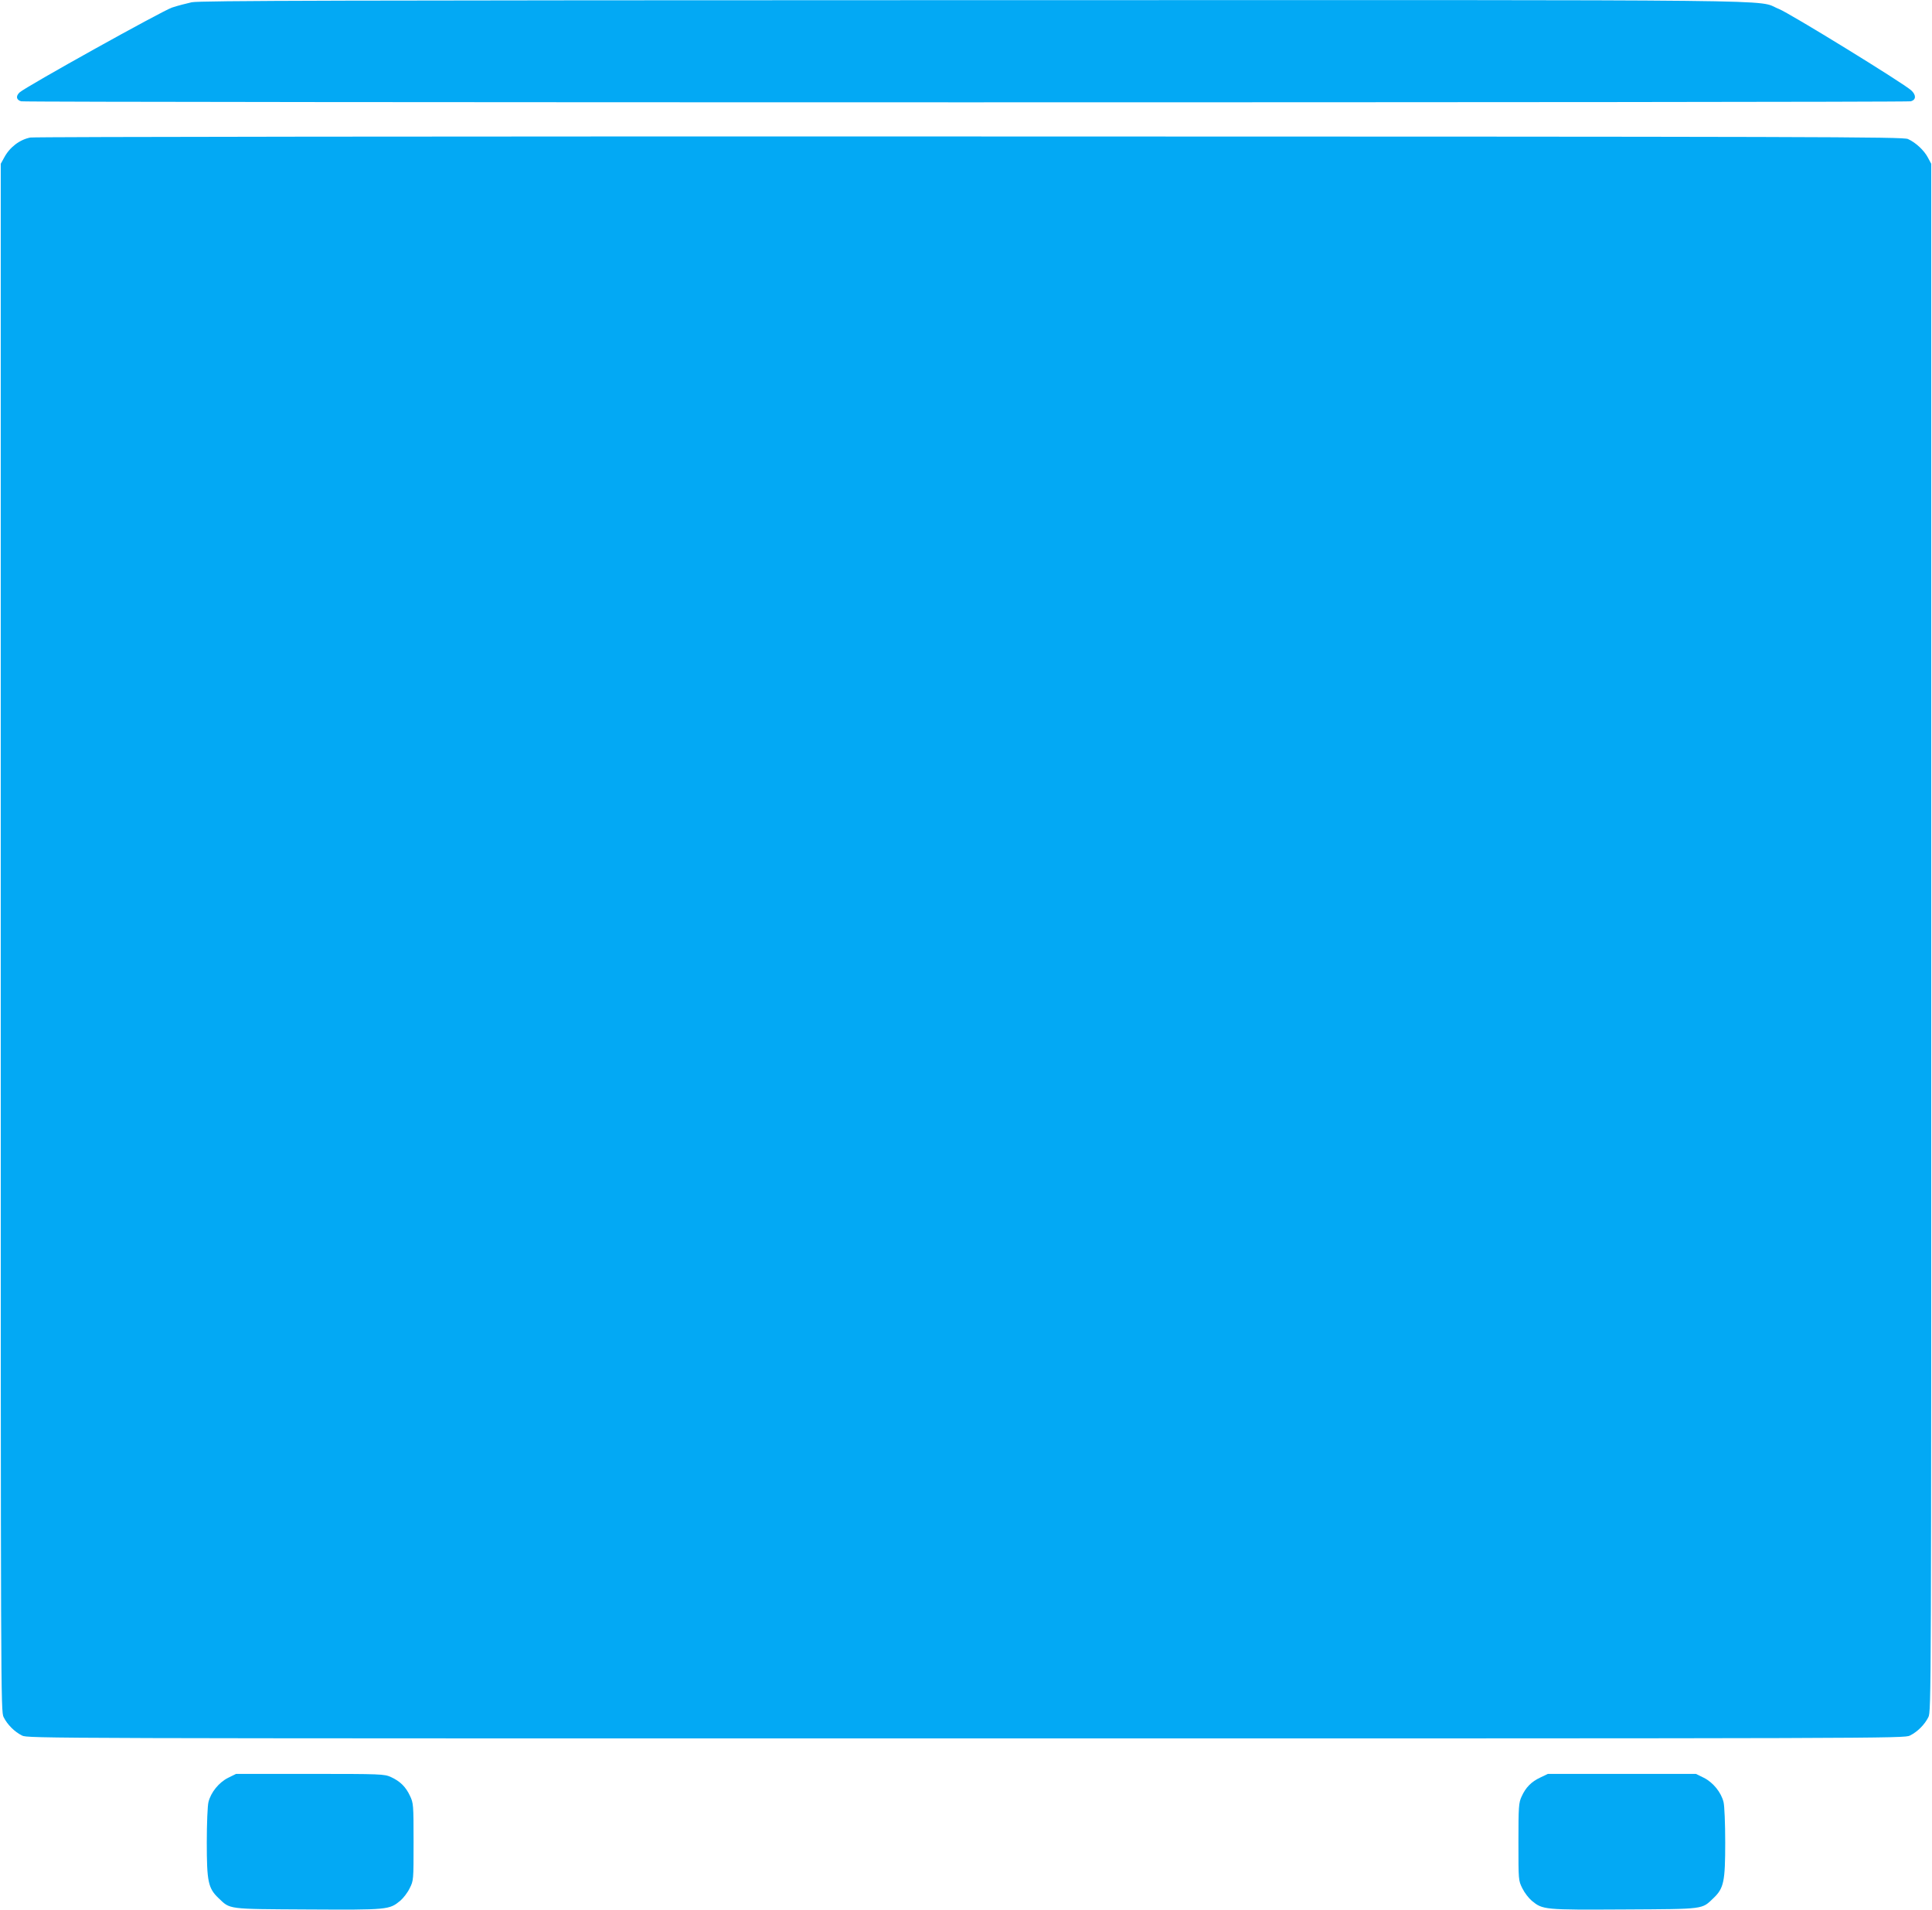 <?xml version="1.0" standalone="no"?>
<!DOCTYPE svg PUBLIC "-//W3C//DTD SVG 20010904//EN"
 "http://www.w3.org/TR/2001/REC-SVG-20010904/DTD/svg10.dtd">
<svg version="1.0" xmlns="http://www.w3.org/2000/svg"
 width="1280pt" height="1265pt" viewBox="0 0 1280 1265"
 preserveAspectRatio="xMidYMid meet">
<g transform="translate(0,1265) scale(0.1,-0.1)"
fill="#03a9f4" stroke="none">
<path d="M1270 12635 c-36 -8 -94 -23 -130 -35 -66 -22 -970 -525 -1010 -562
-27 -25 -22 -50 10 -59 33 -9 12487 -9 12520 0 35 10 36 41 3 72 -52 48 -807
512 -878 540 -164 64 290 59 -5337 58 -4224 -1 -5124 -3 -5178 -14z"/>
<path d="M201 11739 c-71 -14 -137 -64 -174 -134 l-22 -40 0 -5125 c0 -5049 0
-5126 19 -5164 25 -50 72 -97 122 -122 38 -19 127 -19 6254 -19 6127 0 6216 0
6254 19 50 25 97 72 122 122 19 38 19 115 19 5164 l0 5125 -22 41 c-25 48 -81
100 -132 123 -33 15 -535 16 -6216 17 -3431 1 -6199 -2 -6224 -7z"/>
<path d="M1511 874 c-61 -31 -114 -96 -130 -161 -6 -23 -11 -142 -11 -267 0
-258 9 -303 77 -368 80 -76 52 -73 592 -76 533 -3 540 -2 613 58 20 17 48 53
62 82 26 52 26 52 26 307 0 248 -1 258 -24 306 -28 60 -66 97 -126 124 -43 20
-64 21 -536 21 l-490 0 -53 -26z"/>
<path d="M10205 876 c-60 -28 -97 -66 -124 -126 -19 -41 -21 -65 -21 -301 0
-255 0 -255 26 -307 14 -29 42 -65 62 -82 73 -60 80 -61 613 -58 540 3 512 0
592 76 68 65 77 110 77 368 0 125 -5 244 -11 267 -16 65 -69 130 -130 161
l-53 26 -490 0 -491 0 -50 -24z"/>
</g>
</svg>

